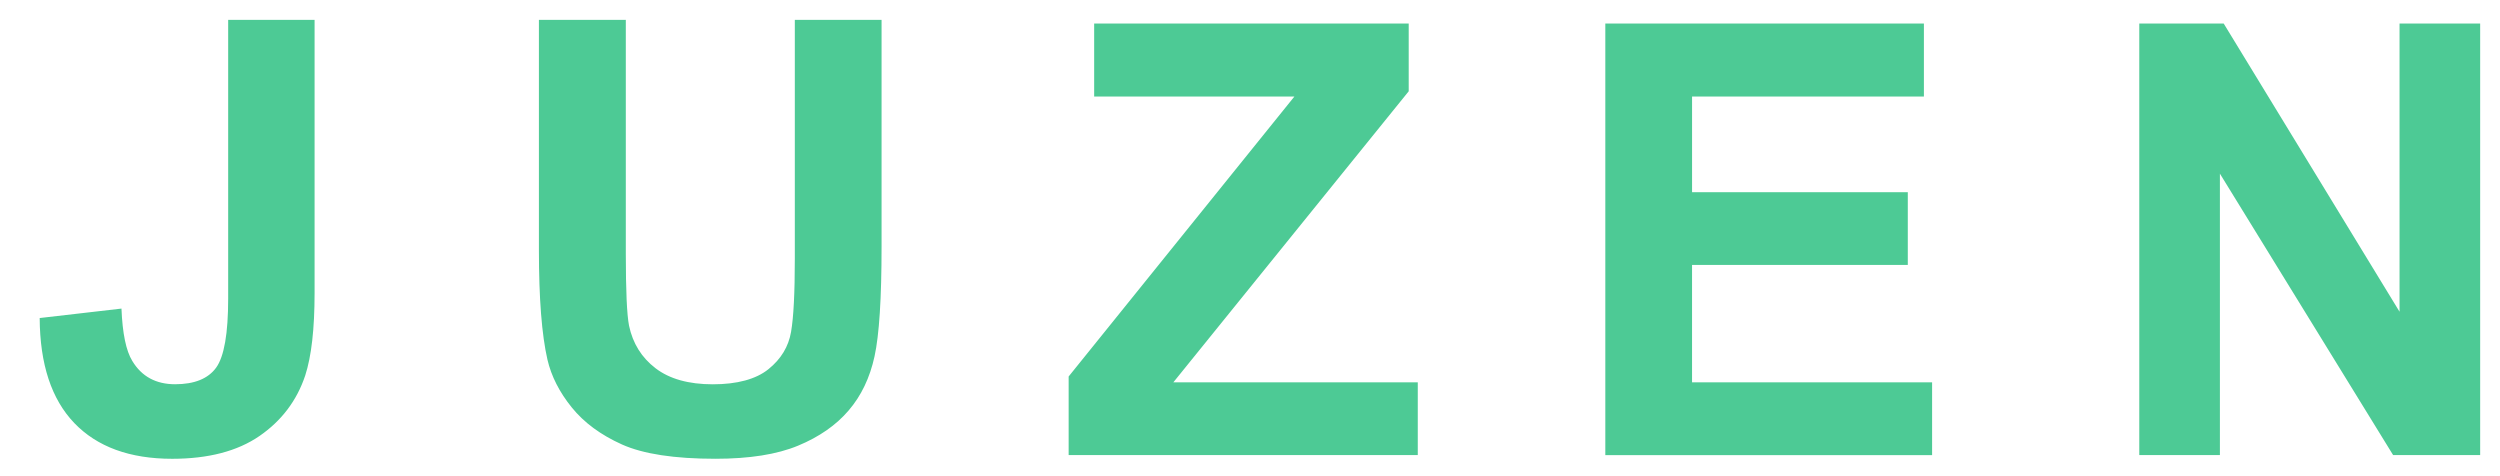 <svg width="126" height="24" viewBox="0 0 126 24" fill="none" xmlns="http://www.w3.org/2000/svg"><path d="M11.497 1h4.358v13.77c0 1.8-.158 3.186-.472 4.155-.423 1.267-1.192 2.281-2.303 3.048-1.114.767-2.582 1.15-4.402 1.15-2.138 0-3.783-.602-4.936-1.804-1.15-1.203-1.73-2.964-1.742-5.29l4.122-.476c.05 1.248.23 2.127.547 2.641.471.781 1.192 1.172 2.157 1.172.965 0 1.664-.278 2.068-.837.404-.56.606-1.72.606-3.479V1h-.003zM27.17 1h4.371v11.78c0 1.869.054 3.083.163 3.636.188.89.631 1.604 1.336 2.144.704.539 1.666.809 2.887.809 1.22 0 2.177-.256 2.805-.764.632-.509 1.01-1.136 1.137-1.877.129-.742.19-1.973.19-3.695V1h4.372v11.424c0 2.61-.118 4.456-.354 5.534-.235 1.08-.67 1.99-1.307 2.731-.634.742-1.484 1.332-2.548 1.773-1.063.441-2.452.66-4.166.66-2.068 0-3.636-.241-4.705-.719-1.07-.48-1.914-1.101-2.534-1.868-.62-.767-1.03-1.57-1.226-2.41-.286-1.248-.43-3.086-.43-5.519V1h.009zm26.69 21.937v-3.962L65.236 4.867h-10.09v-3.68h15.853V4.6L59.136 19.27h12.32v3.667H53.86zm27.048 0V1.186h16.057v3.68H85.28v4.821h10.873v3.664H85.279v5.92h12.099v3.666h-16.47zm26.912 0V1.186h4.254l8.863 14.525V1.186H125v21.751h-4.386l-8.731-14.185v14.185h-4.063z" fill="#4DCA95"/></svg>